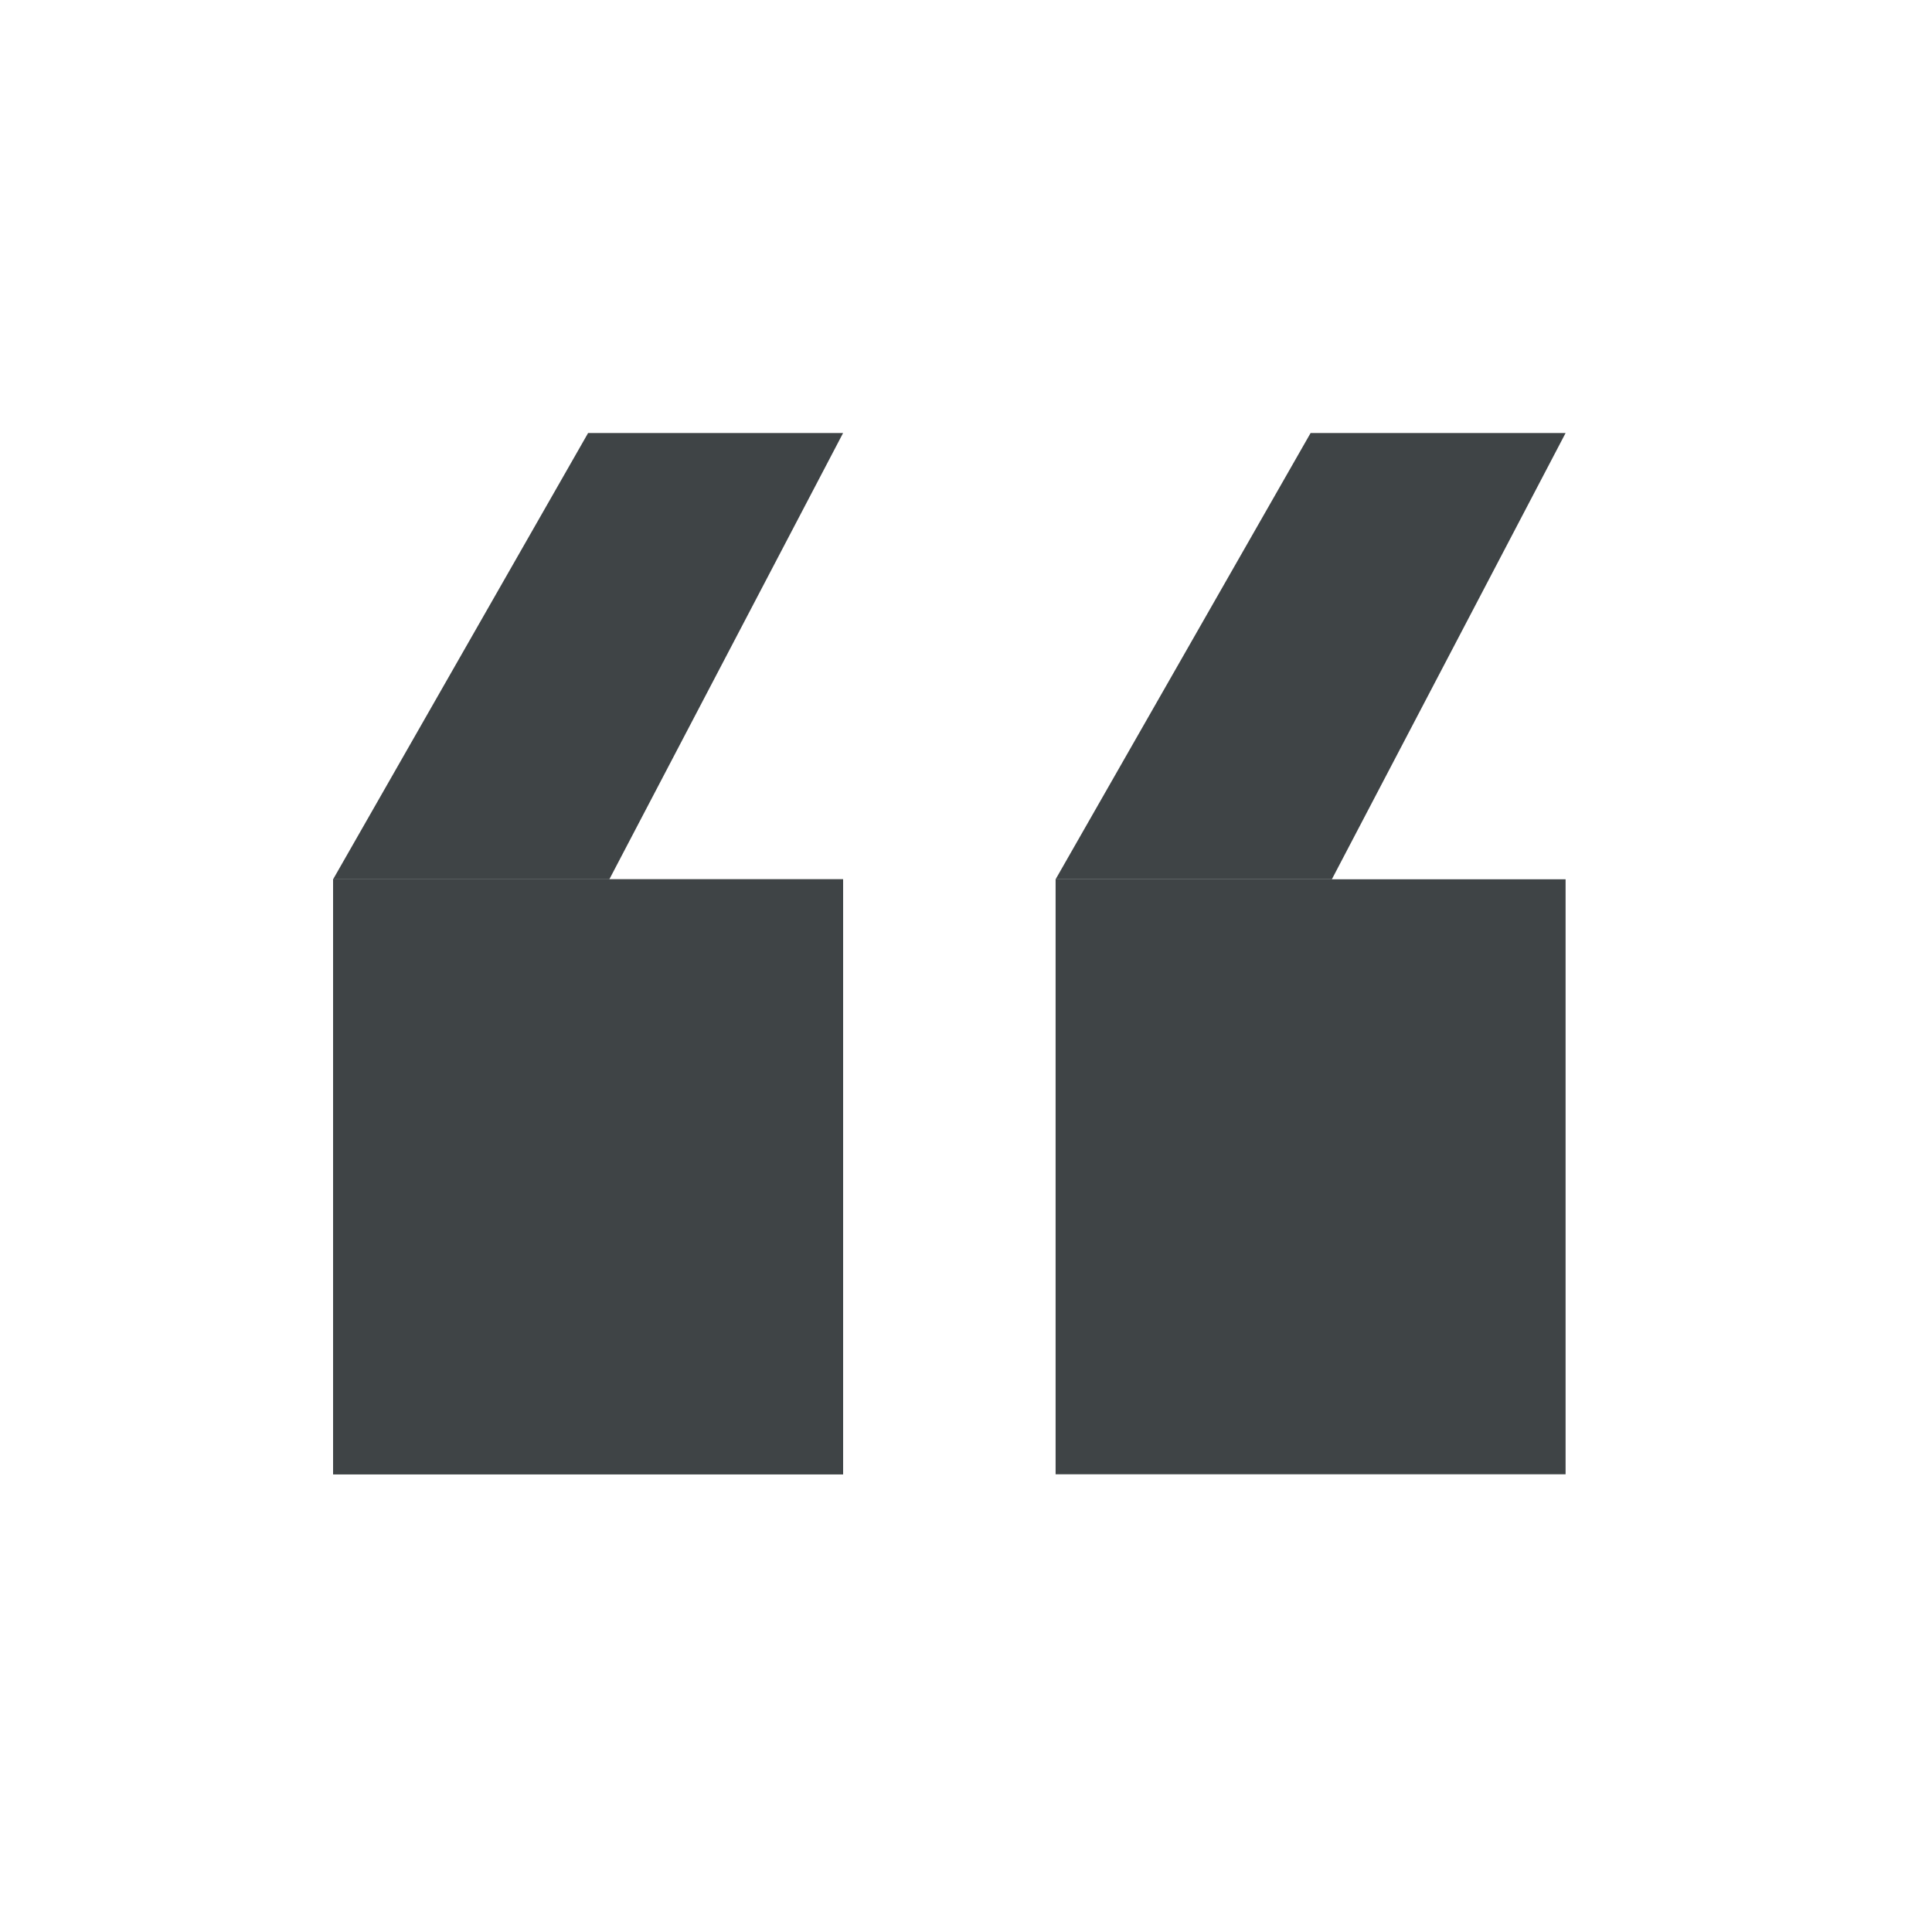<svg width="58" height="58" viewBox="0 0 58 58" fill="none" xmlns="http://www.w3.org/2000/svg">
<rect x="10" y="26.397" width="15.31" height="17.862" fill="#3F4446"></rect>
<rect x="10" y="26.397" width="15.31" height="17.862" fill="#3F4446"></rect>
<rect x="31.69" y="26.397" width="15.31" height="17.862" fill="#3F4446"></rect>
<path d="M17.655 13H25.31L18.293 26.397H10L17.655 13Z" fill="#3F4446"></path>
<path d="M39.345 13H47L39.983 26.397H31.69L39.345 13Z" fill="#3F4446"></path>
</svg>
